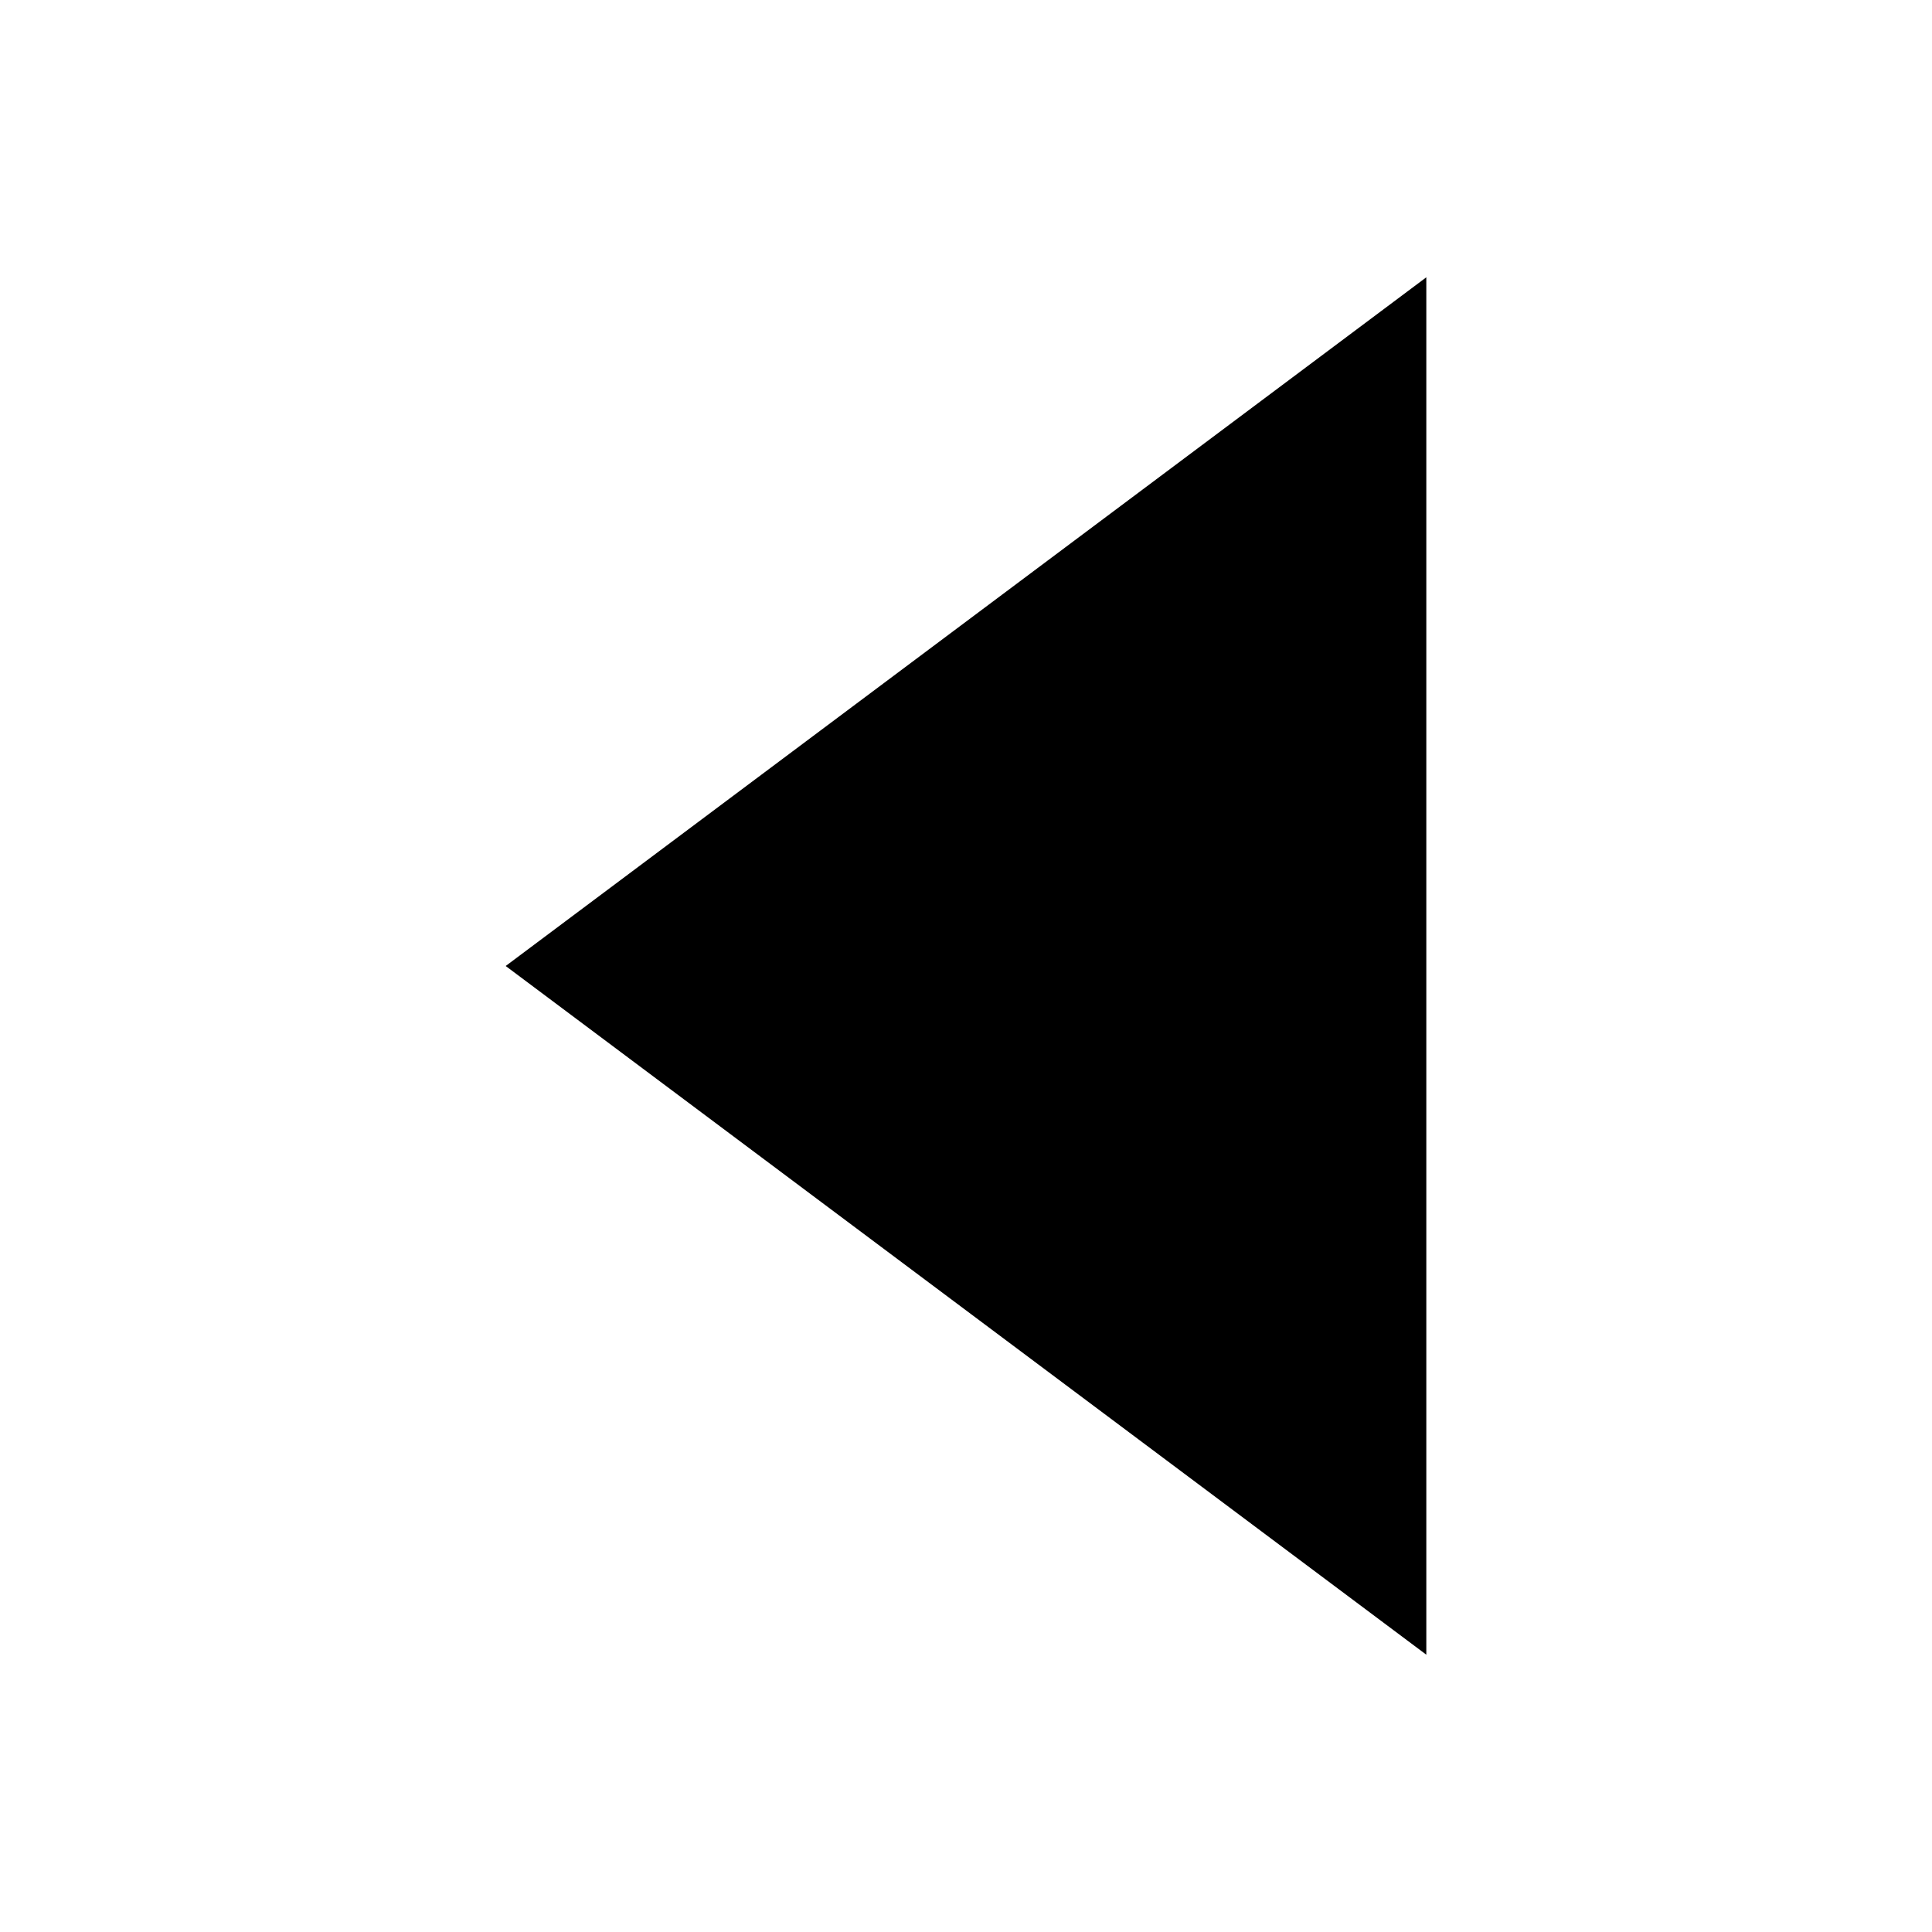 <?xml version="1.0" standalone="no"?><!DOCTYPE svg PUBLIC "-//W3C//DTD SVG 1.1//EN" "http://www.w3.org/Graphics/SVG/1.1/DTD/svg11.dtd"><svg t="1603364719005" class="icon" viewBox="0 0 1024 1024" version="1.1" xmlns="http://www.w3.org/2000/svg" p-id="10342" width="32" height="32" xmlns:xlink="http://www.w3.org/1999/xlink"><defs><style type="text/css"></style></defs><path d="M268.026 511.998l487.951 365.026L755.976 146.976 268.026 511.998" p-id="10343"></path></svg>